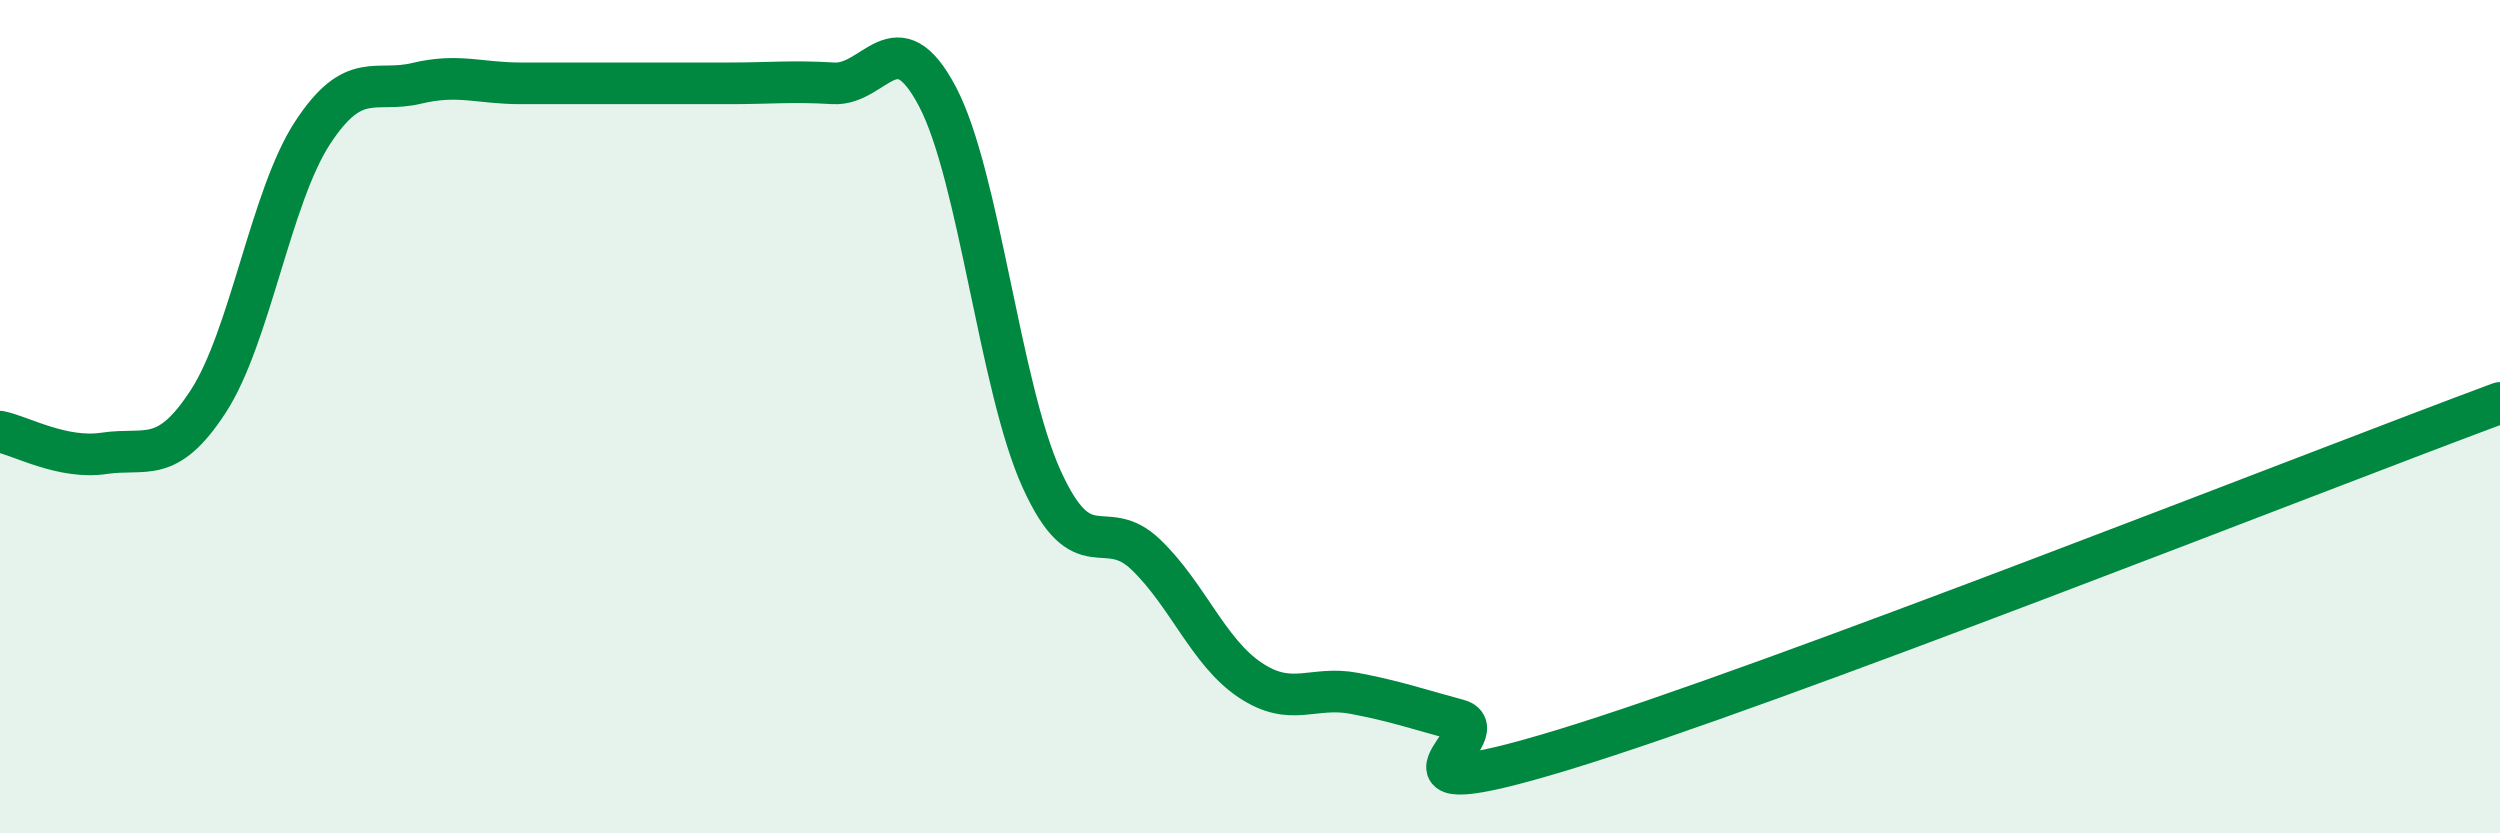 
    <svg width="60" height="20" viewBox="0 0 60 20" xmlns="http://www.w3.org/2000/svg">
      <path
        d="M 0,10.36 C 0.5,10.46 1.5,11.03 2.5,10.88 C 3.5,10.73 4,11.17 5,9.63 C 6,8.09 6.5,4.72 7.5,3.19 C 8.5,1.66 9,2.24 10,2 C 11,1.76 11.5,2 12.5,2 C 13.5,2 14,2 15,2 C 16,2 16.5,2 17.5,2 C 18.5,2 19,1.94 20,2 C 21,2.06 21.5,0.42 22.5,2.32 C 23.5,4.22 24,9.3 25,11.5 C 26,13.7 26.5,12.35 27.5,13.31 C 28.5,14.27 29,15.65 30,16.32 C 31,16.99 31.5,16.45 32.5,16.64 C 33.5,16.83 34,17.01 35,17.28 C 36,17.55 32.5,19.52 37.5,18 C 42.5,16.48 55.5,11.34 60,9.67L60 20L0 20Z"
        fill="#008740"
        opacity="0.1"
        stroke-linecap="round"
        stroke-linejoin="round"
      />
      <path
        d="M 0,10.36 C 0.5,10.46 1.5,11.03 2.5,10.88 C 3.5,10.73 4,11.17 5,9.63 C 6,8.09 6.5,4.72 7.5,3.19 C 8.5,1.66 9,2.24 10,2 C 11,1.76 11.5,2 12.5,2 C 13.5,2 14,2 15,2 C 16,2 16.5,2 17.5,2 C 18.5,2 19,1.94 20,2 C 21,2.06 21.5,0.42 22.5,2.32 C 23.5,4.22 24,9.3 25,11.5 C 26,13.7 26.5,12.35 27.5,13.31 C 28.5,14.27 29,15.65 30,16.32 C 31,16.99 31.5,16.45 32.5,16.64 C 33.5,16.83 34,17.01 35,17.28 C 36,17.55 32.5,19.52 37.5,18 C 42.5,16.48 55.5,11.34 60,9.67"
        stroke="#008740"
        stroke-width="1"
        fill="none"
        stroke-linecap="round"
        stroke-linejoin="round"
      />
    </svg>
  